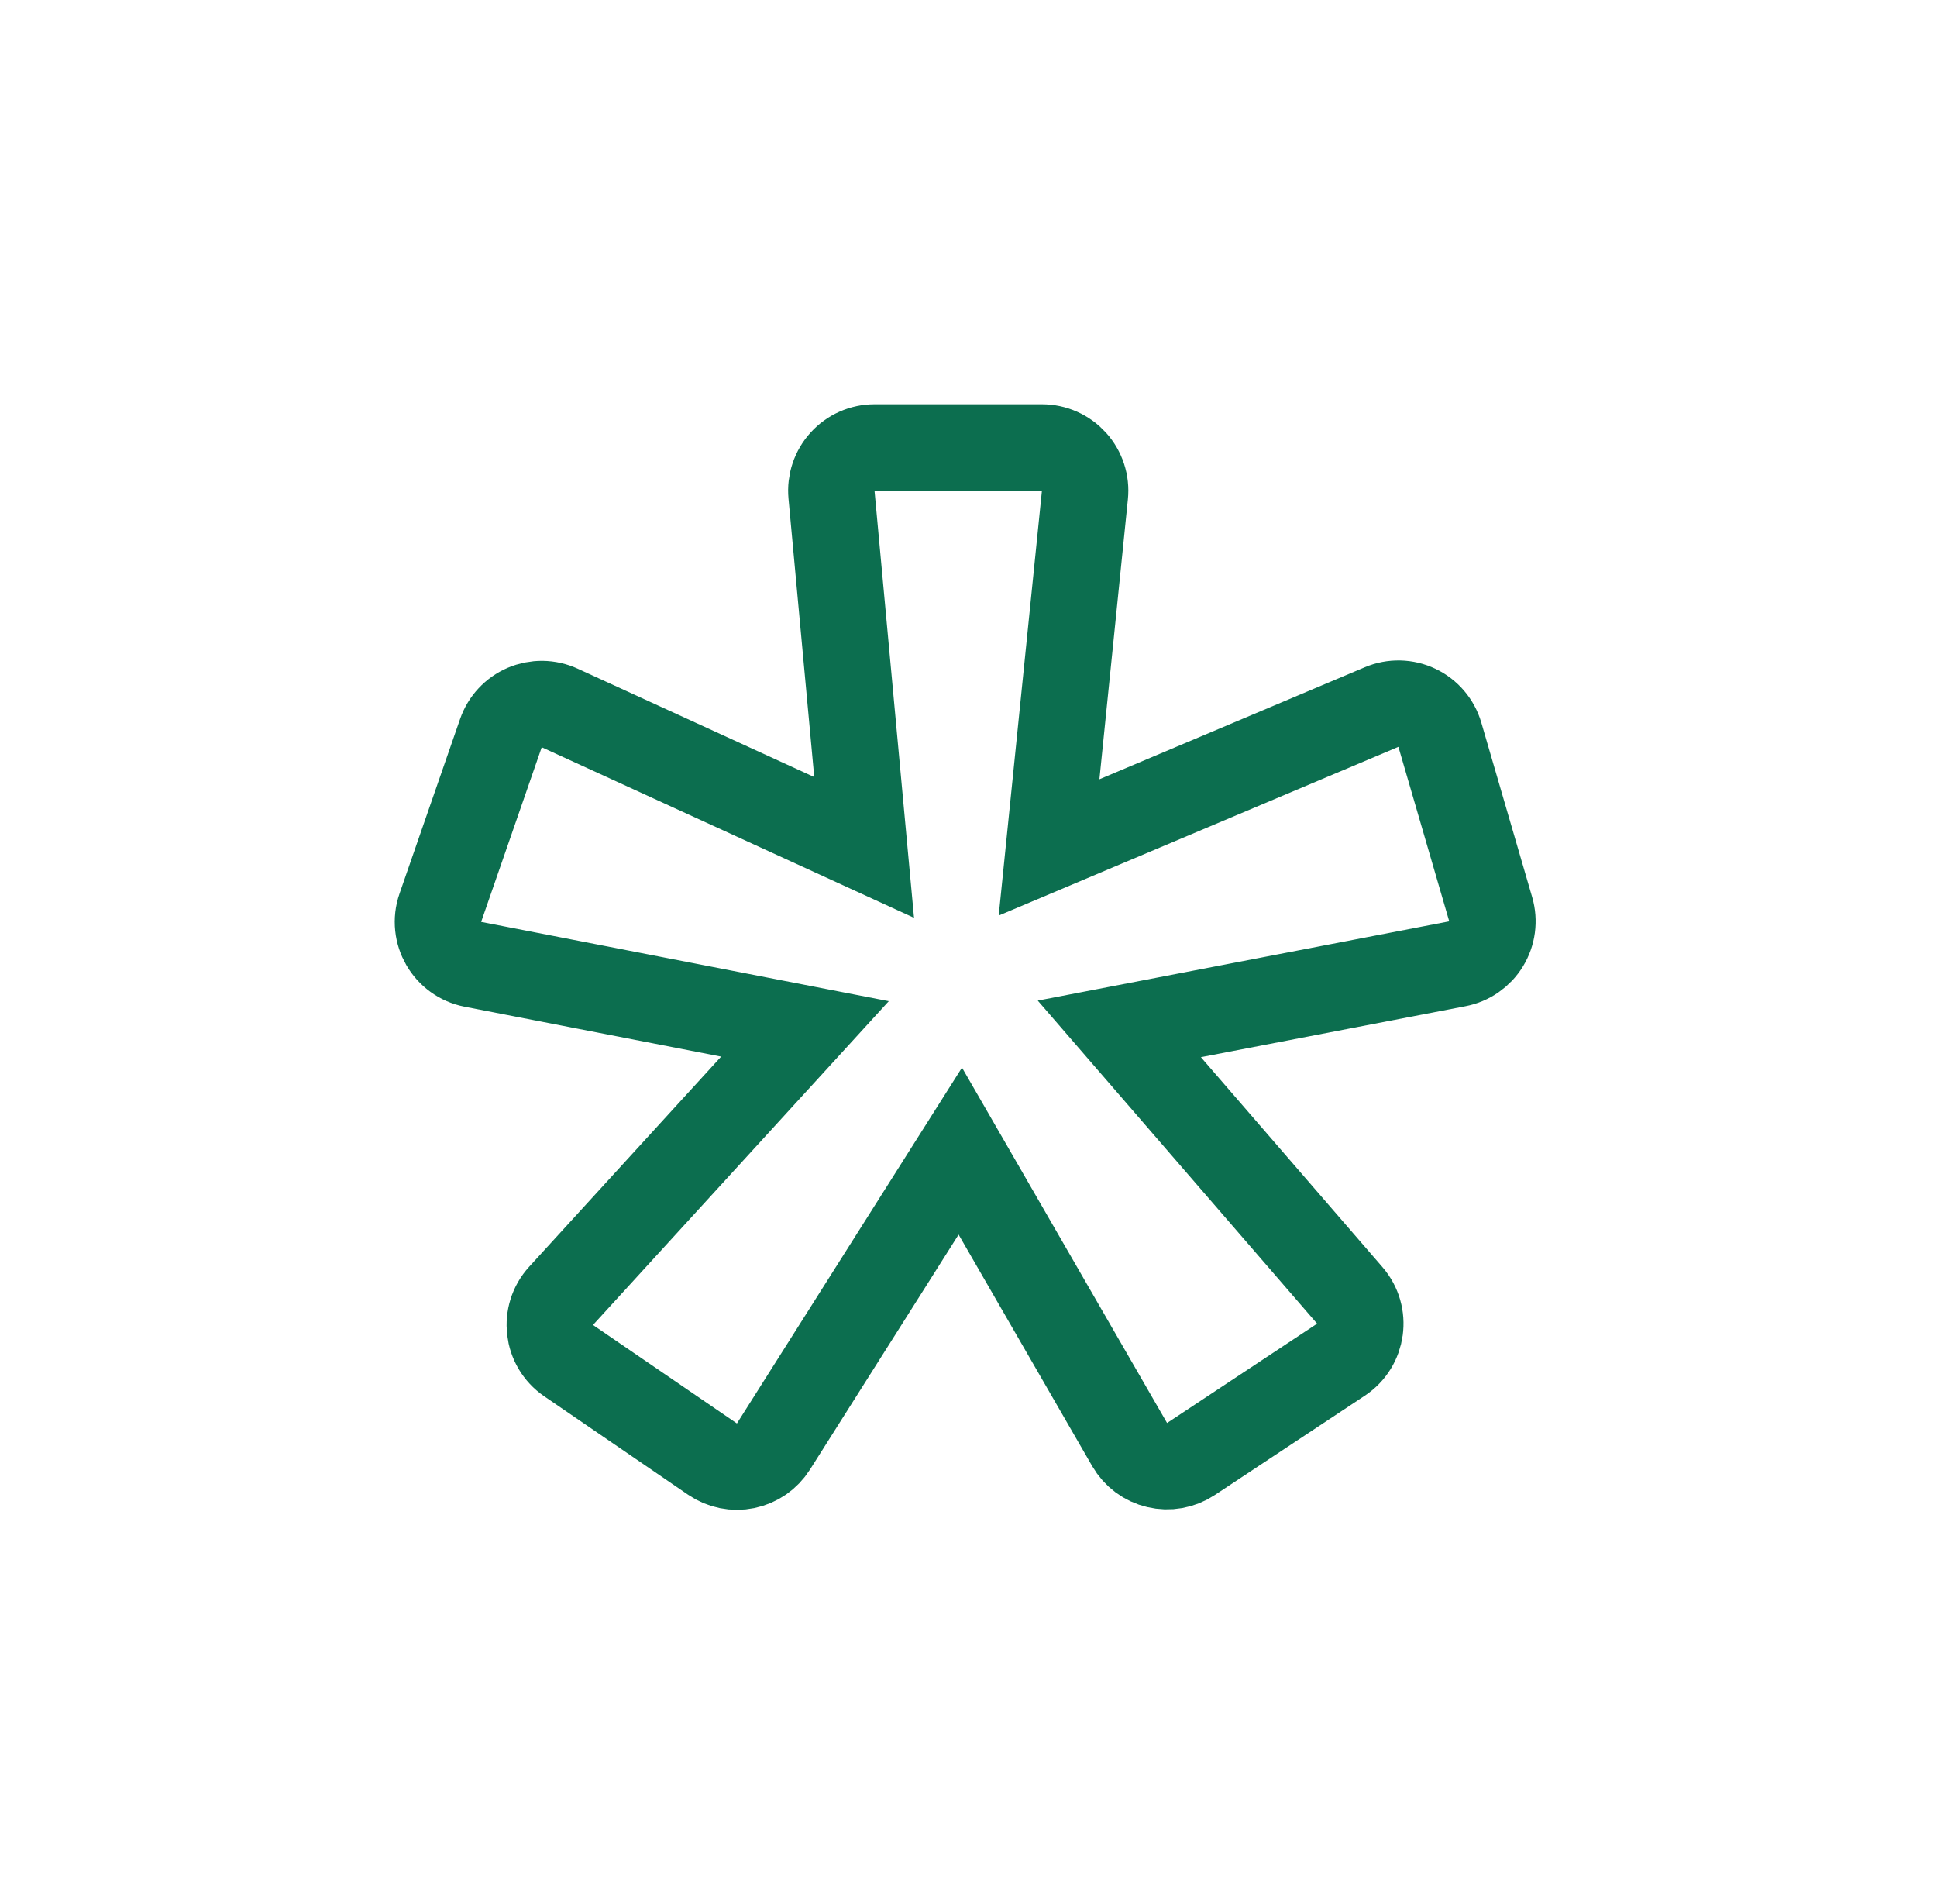 <svg width="115" height="113" viewBox="0 0 115 113" fill="none" xmlns="http://www.w3.org/2000/svg">
<g filter="url(#filter0_d_6282_35577)">
<path d="M51.921 24.052C51.564 24.052 51.212 24.126 50.885 24.27C50.559 24.414 50.266 24.625 50.026 24.889C49.785 25.152 49.603 25.463 49.489 25.801C49.376 26.139 49.334 26.498 49.367 26.853L51.304 47.794L33.23 39.516C32.905 39.367 32.552 39.288 32.195 39.283C31.837 39.279 31.483 39.349 31.154 39.489C30.825 39.63 30.53 39.837 30.286 40.099C30.042 40.36 29.856 40.67 29.739 41.008L26.143 51.375C25.631 52.85 26.545 54.435 28.077 54.733L47.791 58.566L33.313 74.412C32.262 75.563 32.472 77.379 33.759 78.259L42.303 84.104C42.587 84.298 42.908 84.433 43.245 84.501C43.583 84.569 43.931 84.569 44.269 84.499C44.606 84.429 44.926 84.293 45.21 84.097C45.493 83.9 45.734 83.649 45.919 83.358L57.013 65.82L67.068 83.243C67.243 83.546 67.478 83.81 67.759 84.019C68.04 84.228 68.361 84.377 68.702 84.457C69.042 84.537 69.396 84.547 69.74 84.486C70.085 84.424 70.413 84.293 70.705 84.099L79.613 78.202C80.903 77.348 81.149 75.555 80.137 74.385L66.455 58.566L86.526 54.701C86.877 54.634 87.21 54.494 87.503 54.291C87.796 54.087 88.044 53.825 88.23 53.52C88.416 53.216 88.537 52.876 88.584 52.522C88.631 52.168 88.604 51.808 88.504 51.465L85.486 41.107C85.385 40.759 85.211 40.437 84.977 40.162C84.742 39.886 84.452 39.663 84.125 39.508C83.799 39.352 83.443 39.268 83.081 39.26C82.719 39.252 82.36 39.32 82.027 39.461L62.283 47.794L64.411 26.876C64.448 26.519 64.409 26.159 64.297 25.818C64.185 25.477 64.003 25.163 63.763 24.897C63.522 24.631 63.229 24.418 62.901 24.273C62.573 24.127 62.218 24.052 61.859 24.052H51.921Z" stroke="#0C6E4F" stroke-width="5.129"/>
</g>
<defs>
<filter id="filter0_d_6282_35577" x="-12.207" y="-13.147" width="138.618" height="138.616" filterUnits="userSpaceOnUse" color-interpolation-filters="sRGB">
<feFlood flood-opacity="0" result="BackgroundImageFix"/>
<feColorMatrix in="SourceAlpha" type="matrix" values="0 0 0 0 0 0 0 0 0 0 0 0 0 0 0 0 0 0 127 0" result="hardAlpha"/>
<feOffset dy="2.509"/>
<feGaussianBlur stdDeviation="11.604"/>
<feComposite in2="hardAlpha" operator="out"/>
<feColorMatrix type="matrix" values="0 0 0 0 0 0 0 0 0 0 0 0 0 0 0 0 0 0 0.25 0"/>
<feBlend mode="normal" in2="BackgroundImageFix" result="effect1_dropShadow_6282_35577"/>
<feBlend mode="normal" in="SourceGraphic" in2="effect1_dropShadow_6282_35577" result="shape"/>
</filter>
</defs>
</svg>

